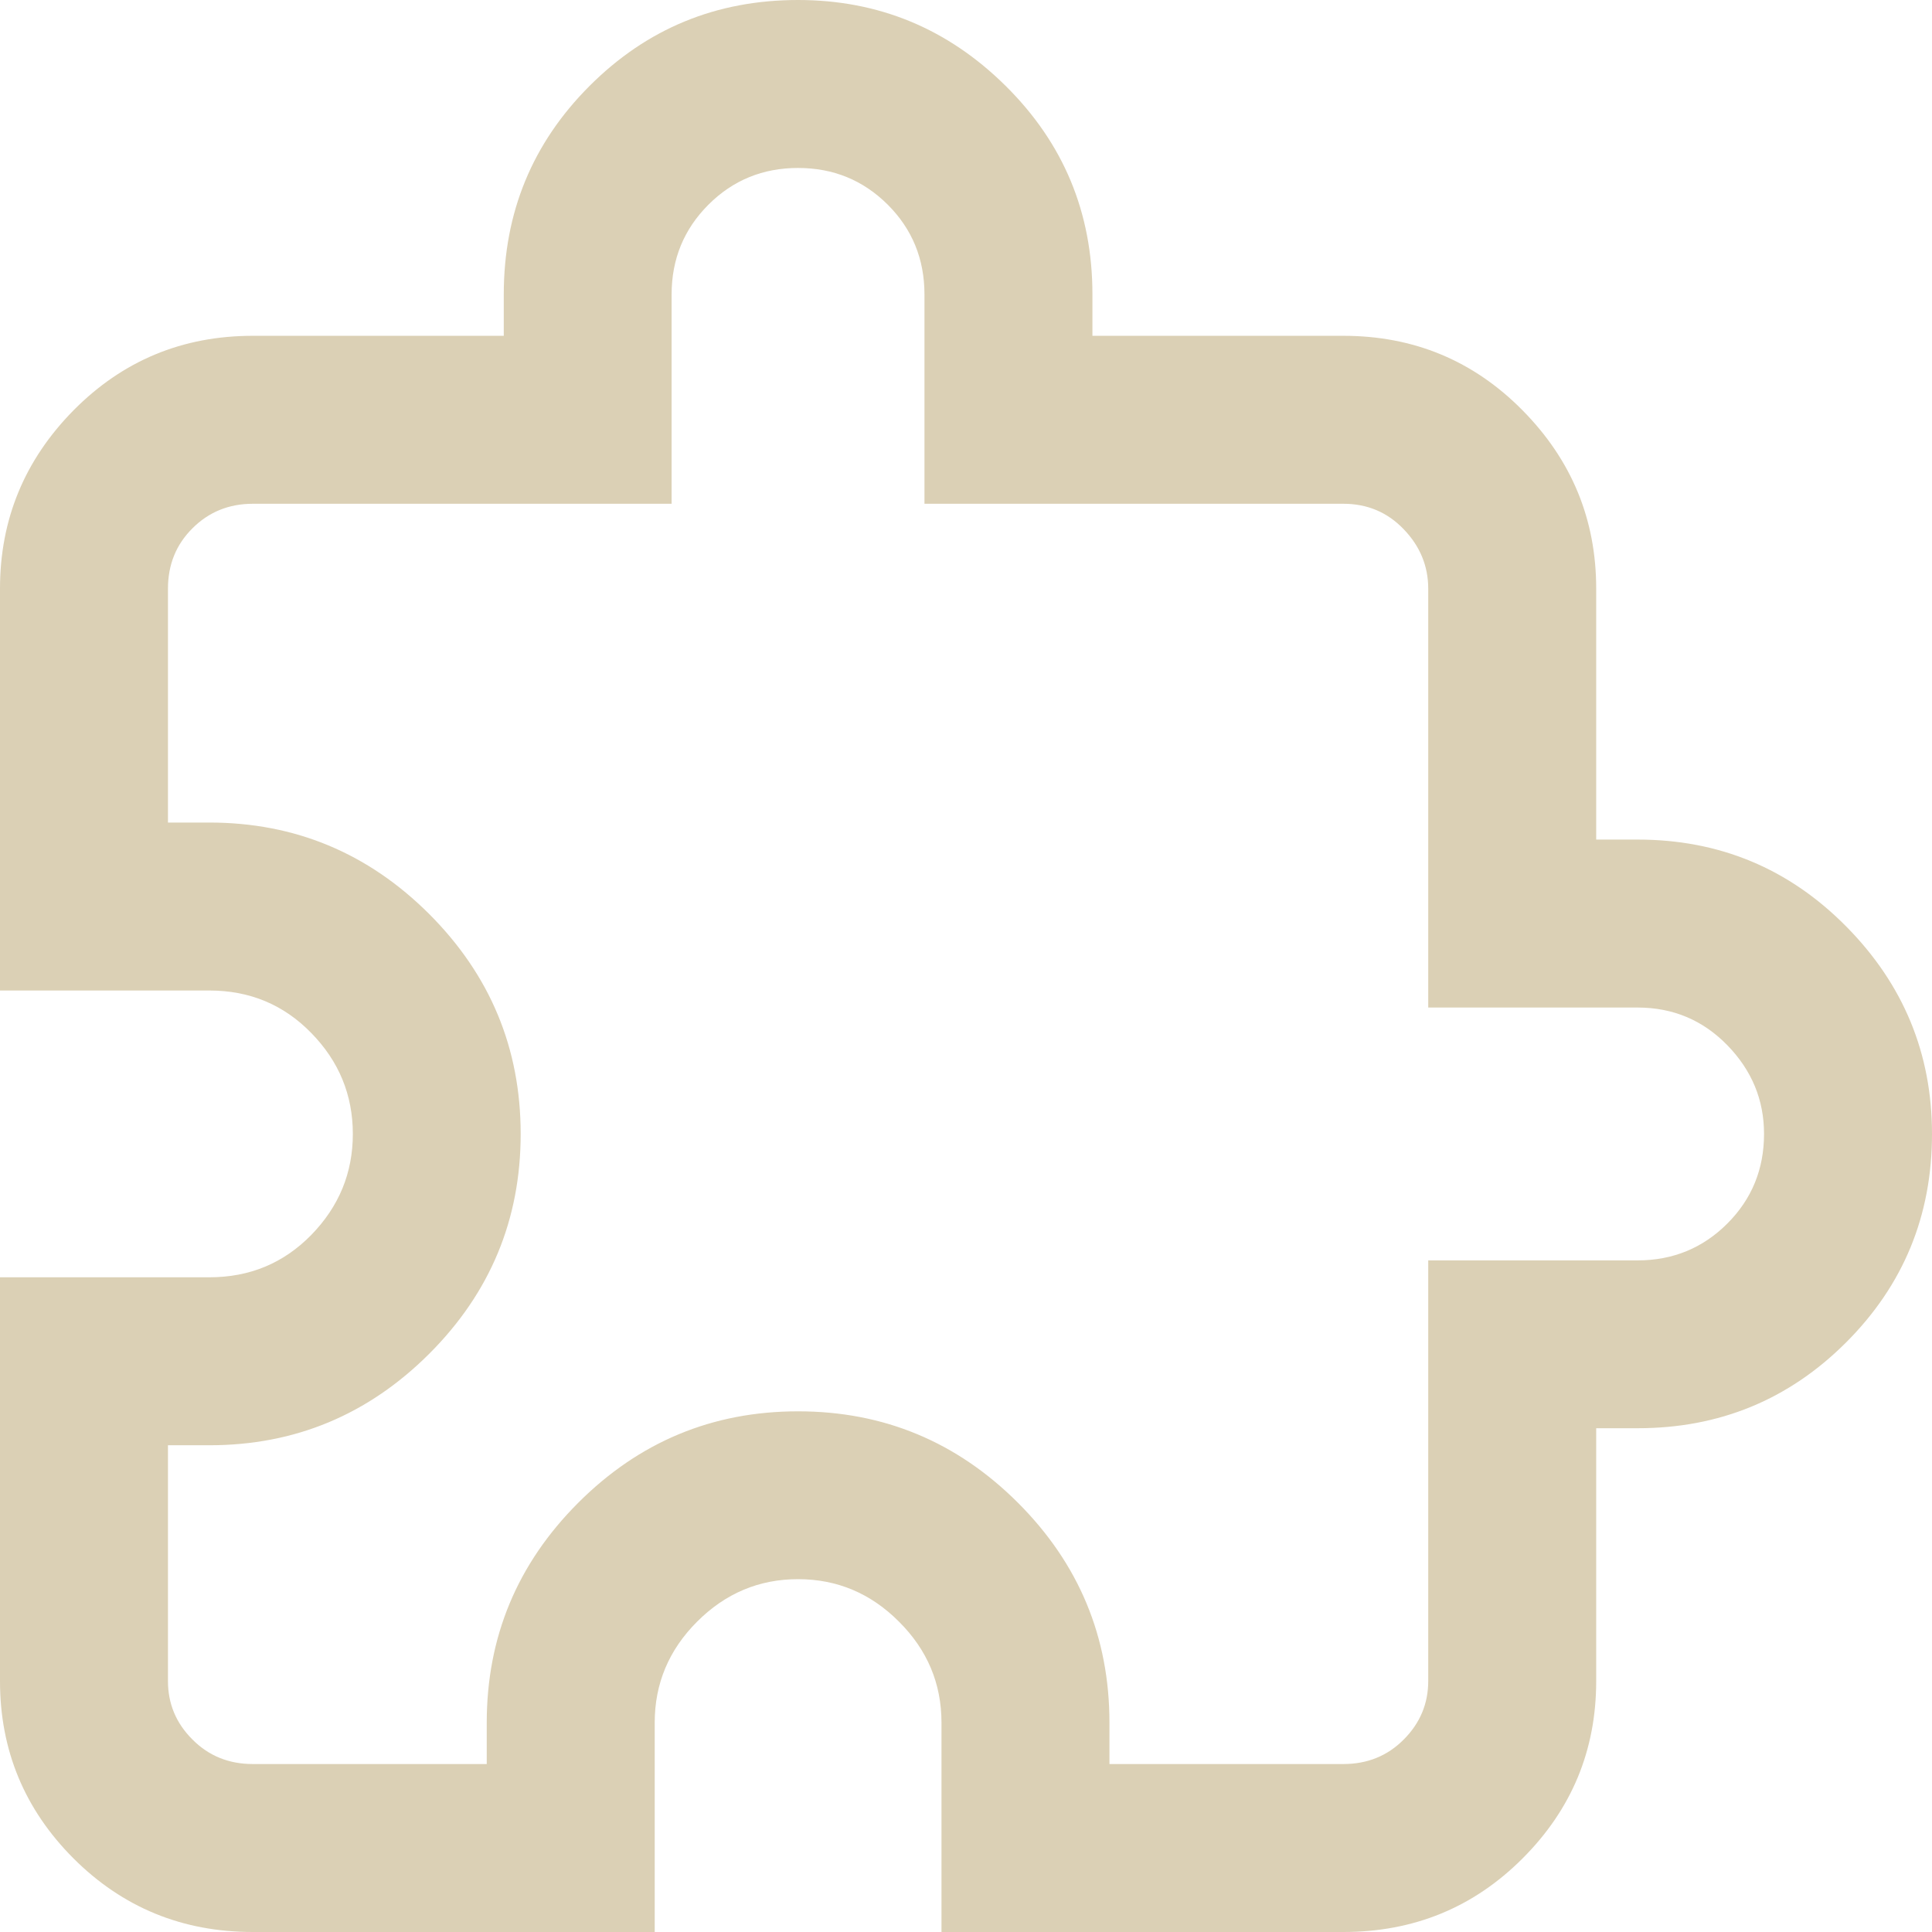 <svg width="16" height="16" viewBox="0 0 16 16" fill="none" xmlns="http://www.w3.org/2000/svg">
<path d="M4.172 2.438C4.172 1.76 4.409 1.185 4.883 0.711C5.357 0.237 5.932 0 6.609 0C7.276 0 7.849 0.237 8.328 0.711C8.807 1.185 9.047 1.76 9.047 2.438V2.781H11.125C11.708 2.781 12.203 2.987 12.609 3.398C13.016 3.81 13.219 4.302 13.219 4.875V6.953H13.562C14.24 6.953 14.815 7.193 15.289 7.672C15.763 8.151 16 8.724 16 9.391C16 10.068 15.763 10.643 15.289 11.117C14.815 11.591 14.24 11.828 13.562 11.828H13.219V13.922C13.219 14.495 13.016 14.984 12.609 15.391C12.203 15.797 11.708 16 11.125 16H7.797V14.266C7.797 13.943 7.68 13.664 7.445 13.43C7.211 13.195 6.932 13.078 6.609 13.078C6.286 13.078 6.008 13.195 5.773 13.43C5.539 13.664 5.422 13.943 5.422 14.266V16H2.094C1.51 16 1.016 15.797 0.609 15.391C0.203 14.984 0 14.495 0 13.922V10.578H1.734C2.068 10.578 2.349 10.461 2.578 10.227C2.807 9.992 2.922 9.714 2.922 9.391C2.922 9.068 2.807 8.789 2.578 8.555C2.349 8.32 2.068 8.203 1.734 8.203H0V4.875C0 4.302 0.203 3.81 0.609 3.398C1.016 2.987 1.51 2.781 2.094 2.781H4.172V2.438ZM6.609 1.391C6.318 1.391 6.07 1.492 5.867 1.695C5.664 1.898 5.562 2.146 5.562 2.438V4.172H2.094C1.896 4.172 1.729 4.24 1.594 4.375C1.458 4.51 1.391 4.677 1.391 4.875V6.812H1.734C2.443 6.812 3.049 7.065 3.555 7.57C4.06 8.076 4.312 8.682 4.312 9.391C4.312 10.099 4.06 10.706 3.555 11.211C3.049 11.716 2.443 11.969 1.734 11.969H1.391V13.922C1.391 14.109 1.458 14.271 1.594 14.406C1.729 14.542 1.896 14.609 2.094 14.609H4.031V14.266C4.031 13.557 4.284 12.95 4.789 12.445C5.294 11.94 5.901 11.688 6.609 11.688C7.318 11.688 7.924 11.94 8.43 12.445C8.935 12.95 9.188 13.557 9.188 14.266V14.609H11.125C11.323 14.609 11.49 14.542 11.625 14.406C11.76 14.271 11.828 14.109 11.828 13.922V10.438H13.562C13.854 10.438 14.102 10.336 14.305 10.133C14.508 9.93 14.609 9.682 14.609 9.391C14.609 9.109 14.508 8.865 14.305 8.656C14.102 8.448 13.854 8.344 13.562 8.344H11.828V4.875C11.828 4.688 11.76 4.523 11.625 4.383C11.49 4.242 11.323 4.172 11.125 4.172H7.656V2.438C7.656 2.146 7.555 1.898 7.352 1.695C7.148 1.492 6.901 1.391 6.609 1.391Z" fill="#DBD0B5"/>
</svg>
